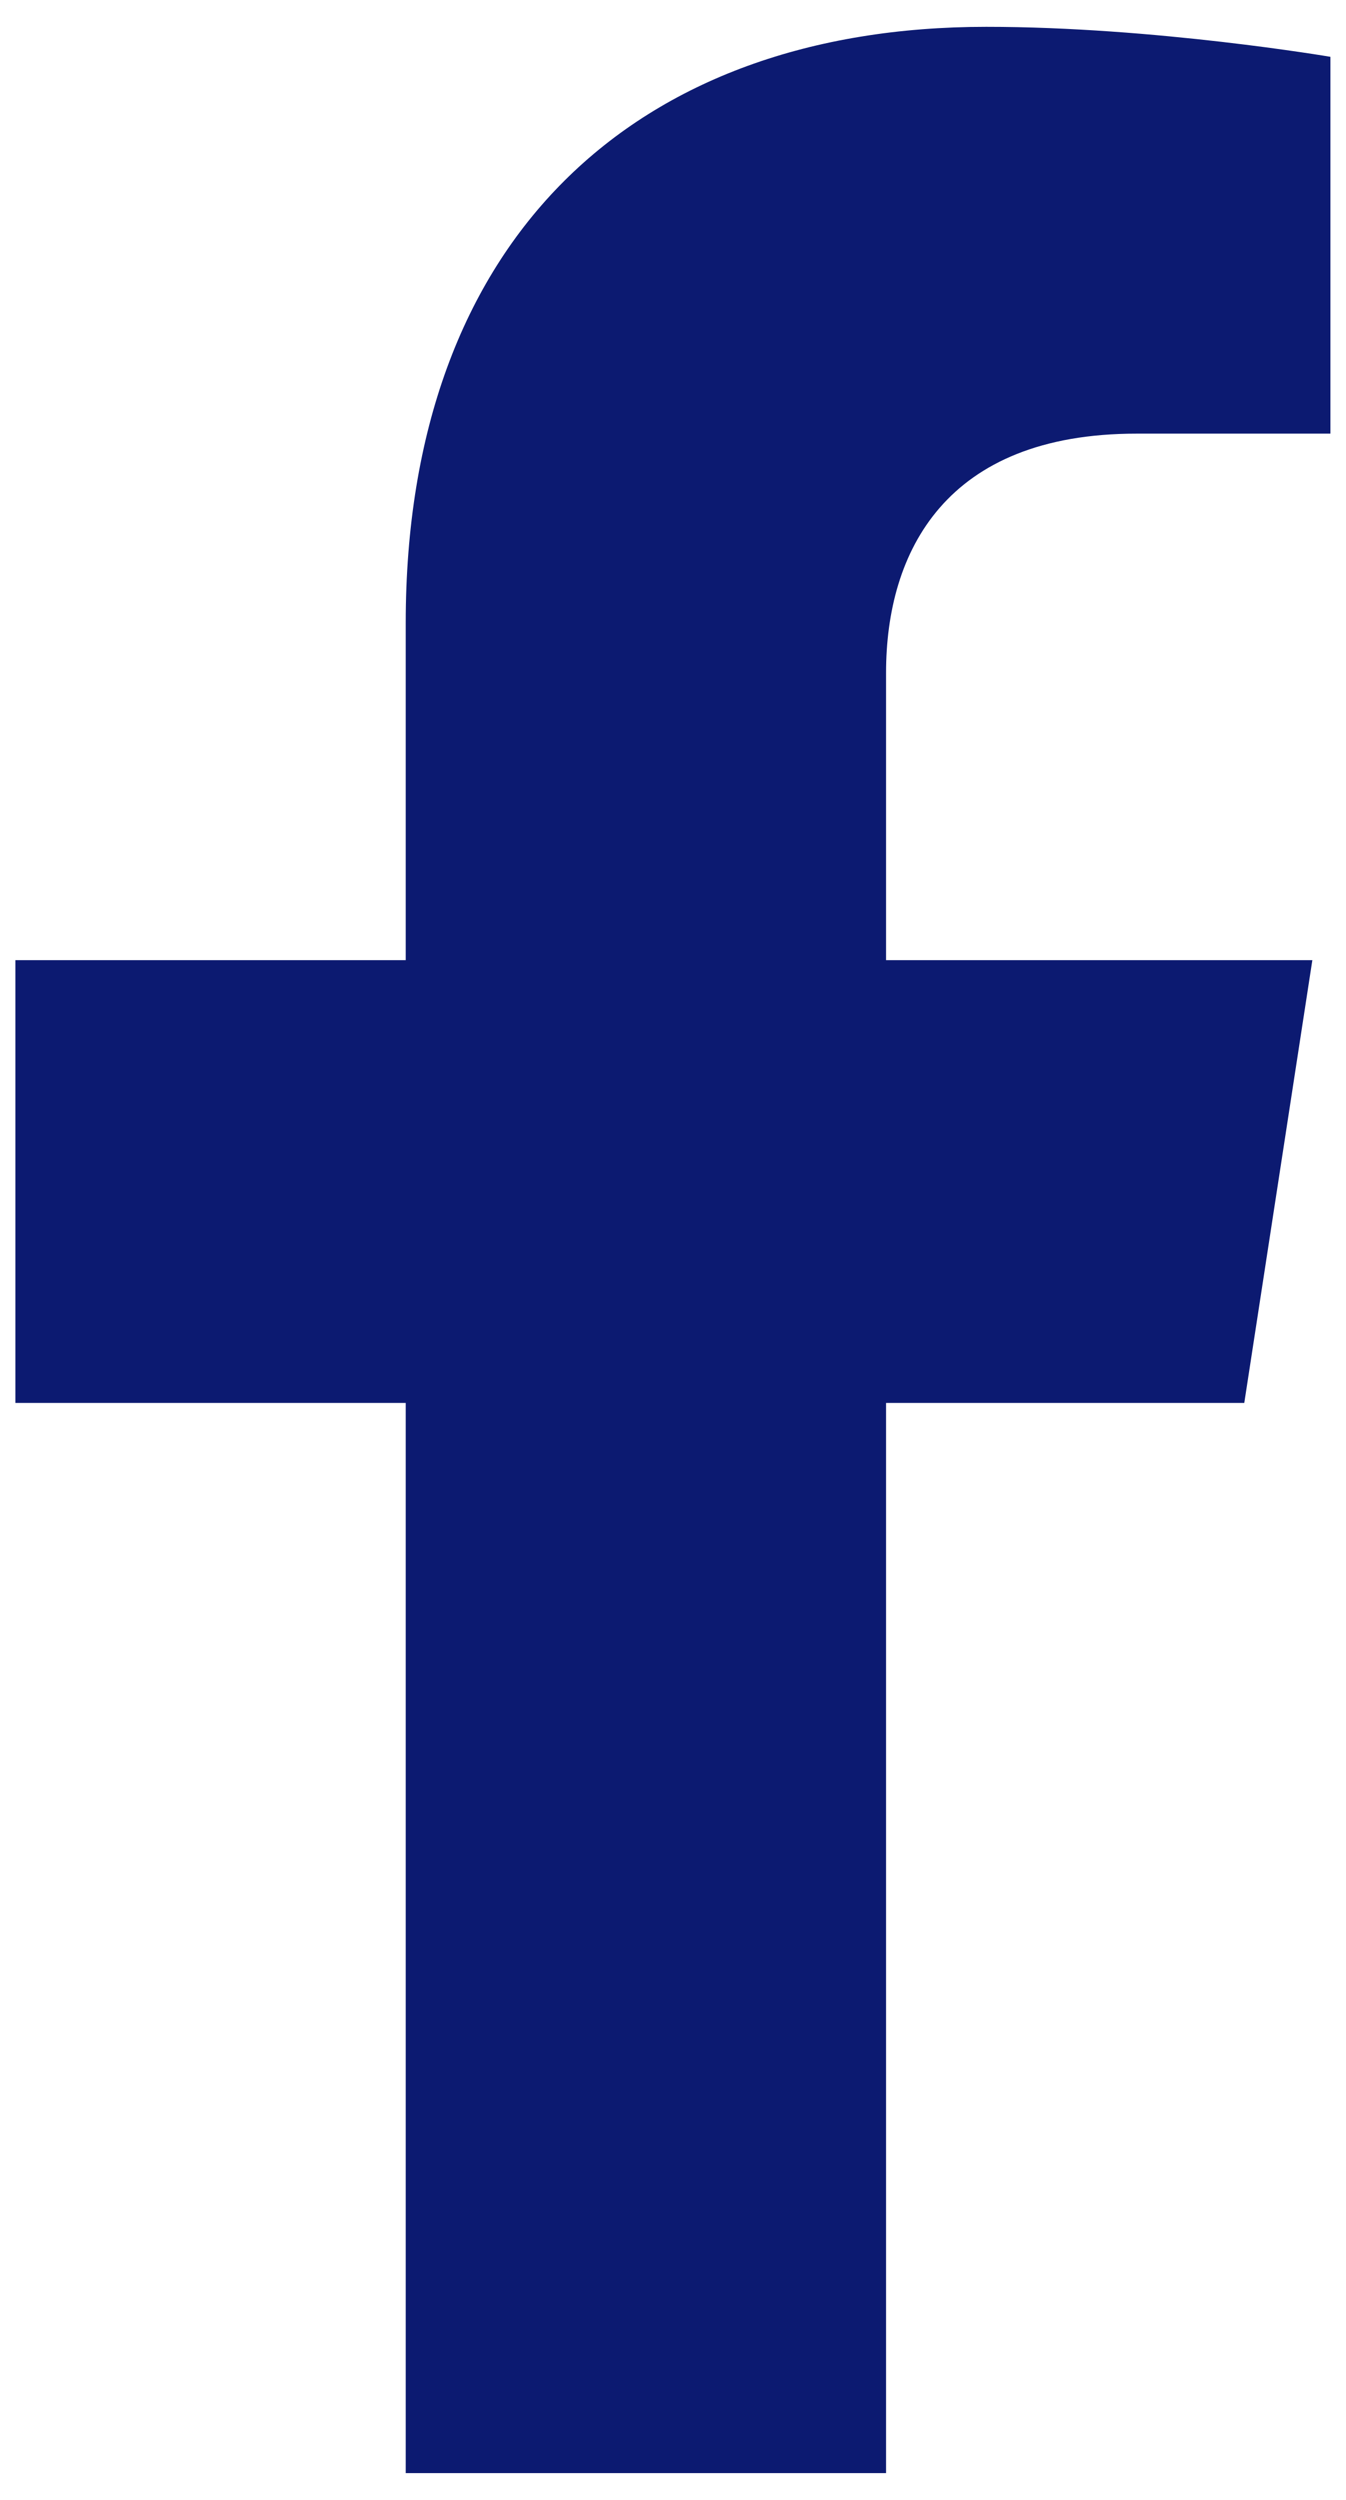<svg width="14" height="26" viewBox="0 0 14 26" fill="none" xmlns="http://www.w3.org/2000/svg">
<path d="M9.216 25.721V14.591H12.942L13.65 9.986H9.216V6.998C9.216 5.738 9.835 4.51 11.821 4.51H13.838V0.591C13.838 0.591 12.008 0.279 10.258 0.279C6.606 0.279 4.22 2.485 4.22 6.477V9.986H0.16V14.591H4.22V25.721H9.216Z" fill="#0C1A71"/>
</svg>
